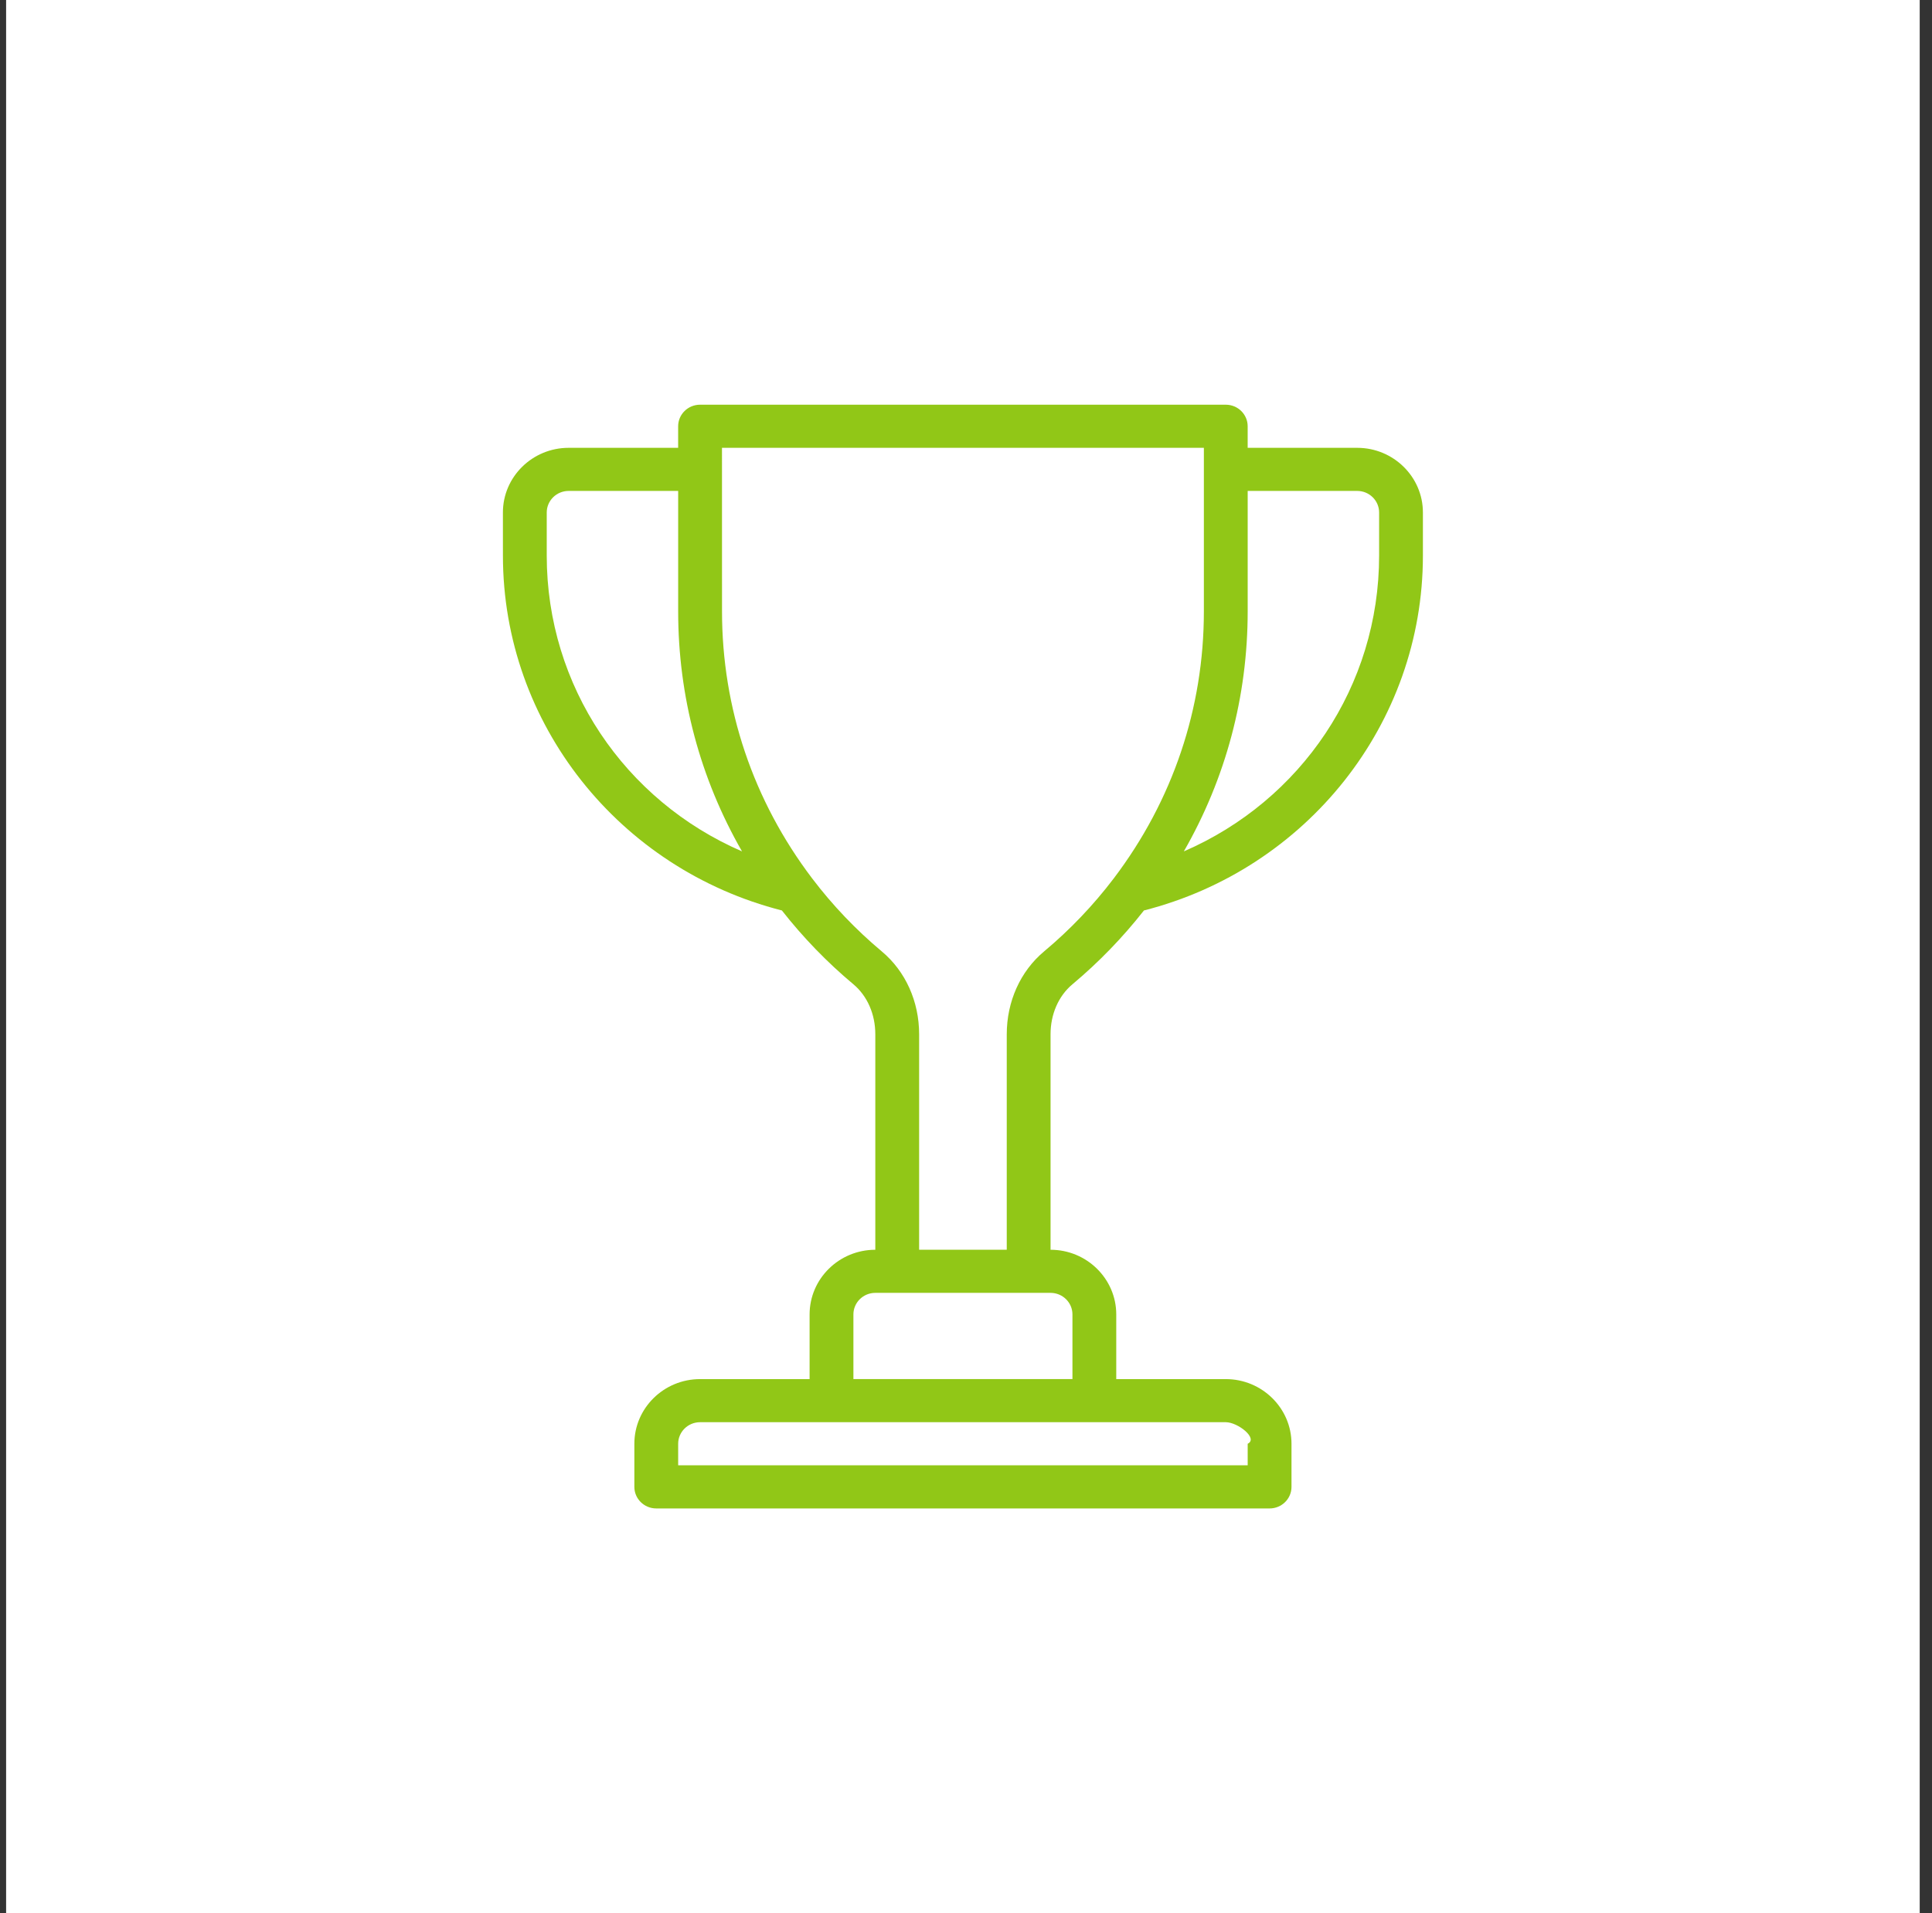 <svg width="105" height="104" viewBox="0 0 105 104" fill="none" xmlns="http://www.w3.org/2000/svg">
<rect x="0" y="0" width="105" height="104" fill="#333333" stroke="none"/>
<rect width="104" height="104" transform="translate(0.332)" fill="white"/>
<path d="M27.333 30.203C27.333 39.36 33.664 47.244 42.494 49.493C43.642 50.957 44.946 52.307 46.381 53.507C47.137 54.14 47.571 55.131 47.571 56.226V67.938C45.602 67.938 44 69.515 44 71.453V74.969H38.047C36.078 74.969 34.476 76.546 34.476 78.484V80.828C34.476 81.475 35.009 82 35.666 82H69C69.657 82 70.19 81.475 70.19 80.828V78.484C70.19 76.546 68.587 74.969 66.619 74.969H60.666V71.453C60.666 69.515 59.063 67.938 57.095 67.938V56.226C57.095 55.131 57.528 54.14 58.284 53.507C59.718 52.307 61.023 50.957 62.171 49.493C71 47.244 77.332 39.361 77.332 30.203V27.859C77.332 25.921 75.73 24.344 73.761 24.344H67.808V23.172C67.808 22.525 67.275 22 66.618 22H38.046C37.389 22 36.856 22.525 36.856 23.172V24.344H30.904C28.934 24.344 27.332 25.921 27.332 27.859L27.333 30.203ZM66.619 77.312C67.275 77.312 68.397 78.195 67.809 78.484V79.655H36.857V78.484C36.857 77.838 37.391 77.312 38.047 77.312H66.619ZM57.095 70.281C57.751 70.281 58.285 70.806 58.285 71.452V74.968H46.381V71.452C46.381 70.806 46.915 70.281 47.571 70.281H57.095ZM67.809 33.231V26.687H73.762C74.418 26.687 74.952 27.213 74.952 27.859V30.203C74.952 37.295 70.721 43.517 64.339 46.282C66.618 42.312 67.809 37.86 67.809 33.231ZM39.238 24.344H65.428V33.231C65.428 38.505 63.734 43.526 60.528 47.753C59.424 49.208 58.151 50.543 56.743 51.72C55.454 52.799 54.715 54.441 54.715 56.225V67.937H49.953V56.225C49.953 54.441 49.214 52.799 47.924 51.72C46.516 50.542 45.243 49.207 44.14 47.752C40.934 43.526 39.24 38.504 39.24 33.23L39.238 24.344ZM29.714 27.859C29.714 27.213 30.248 26.687 30.904 26.687H36.857V33.231C36.857 37.861 38.048 42.313 40.327 46.282C33.945 43.517 29.714 37.295 29.714 30.203V27.859Z" fill="#91C717"/>
</svg>
